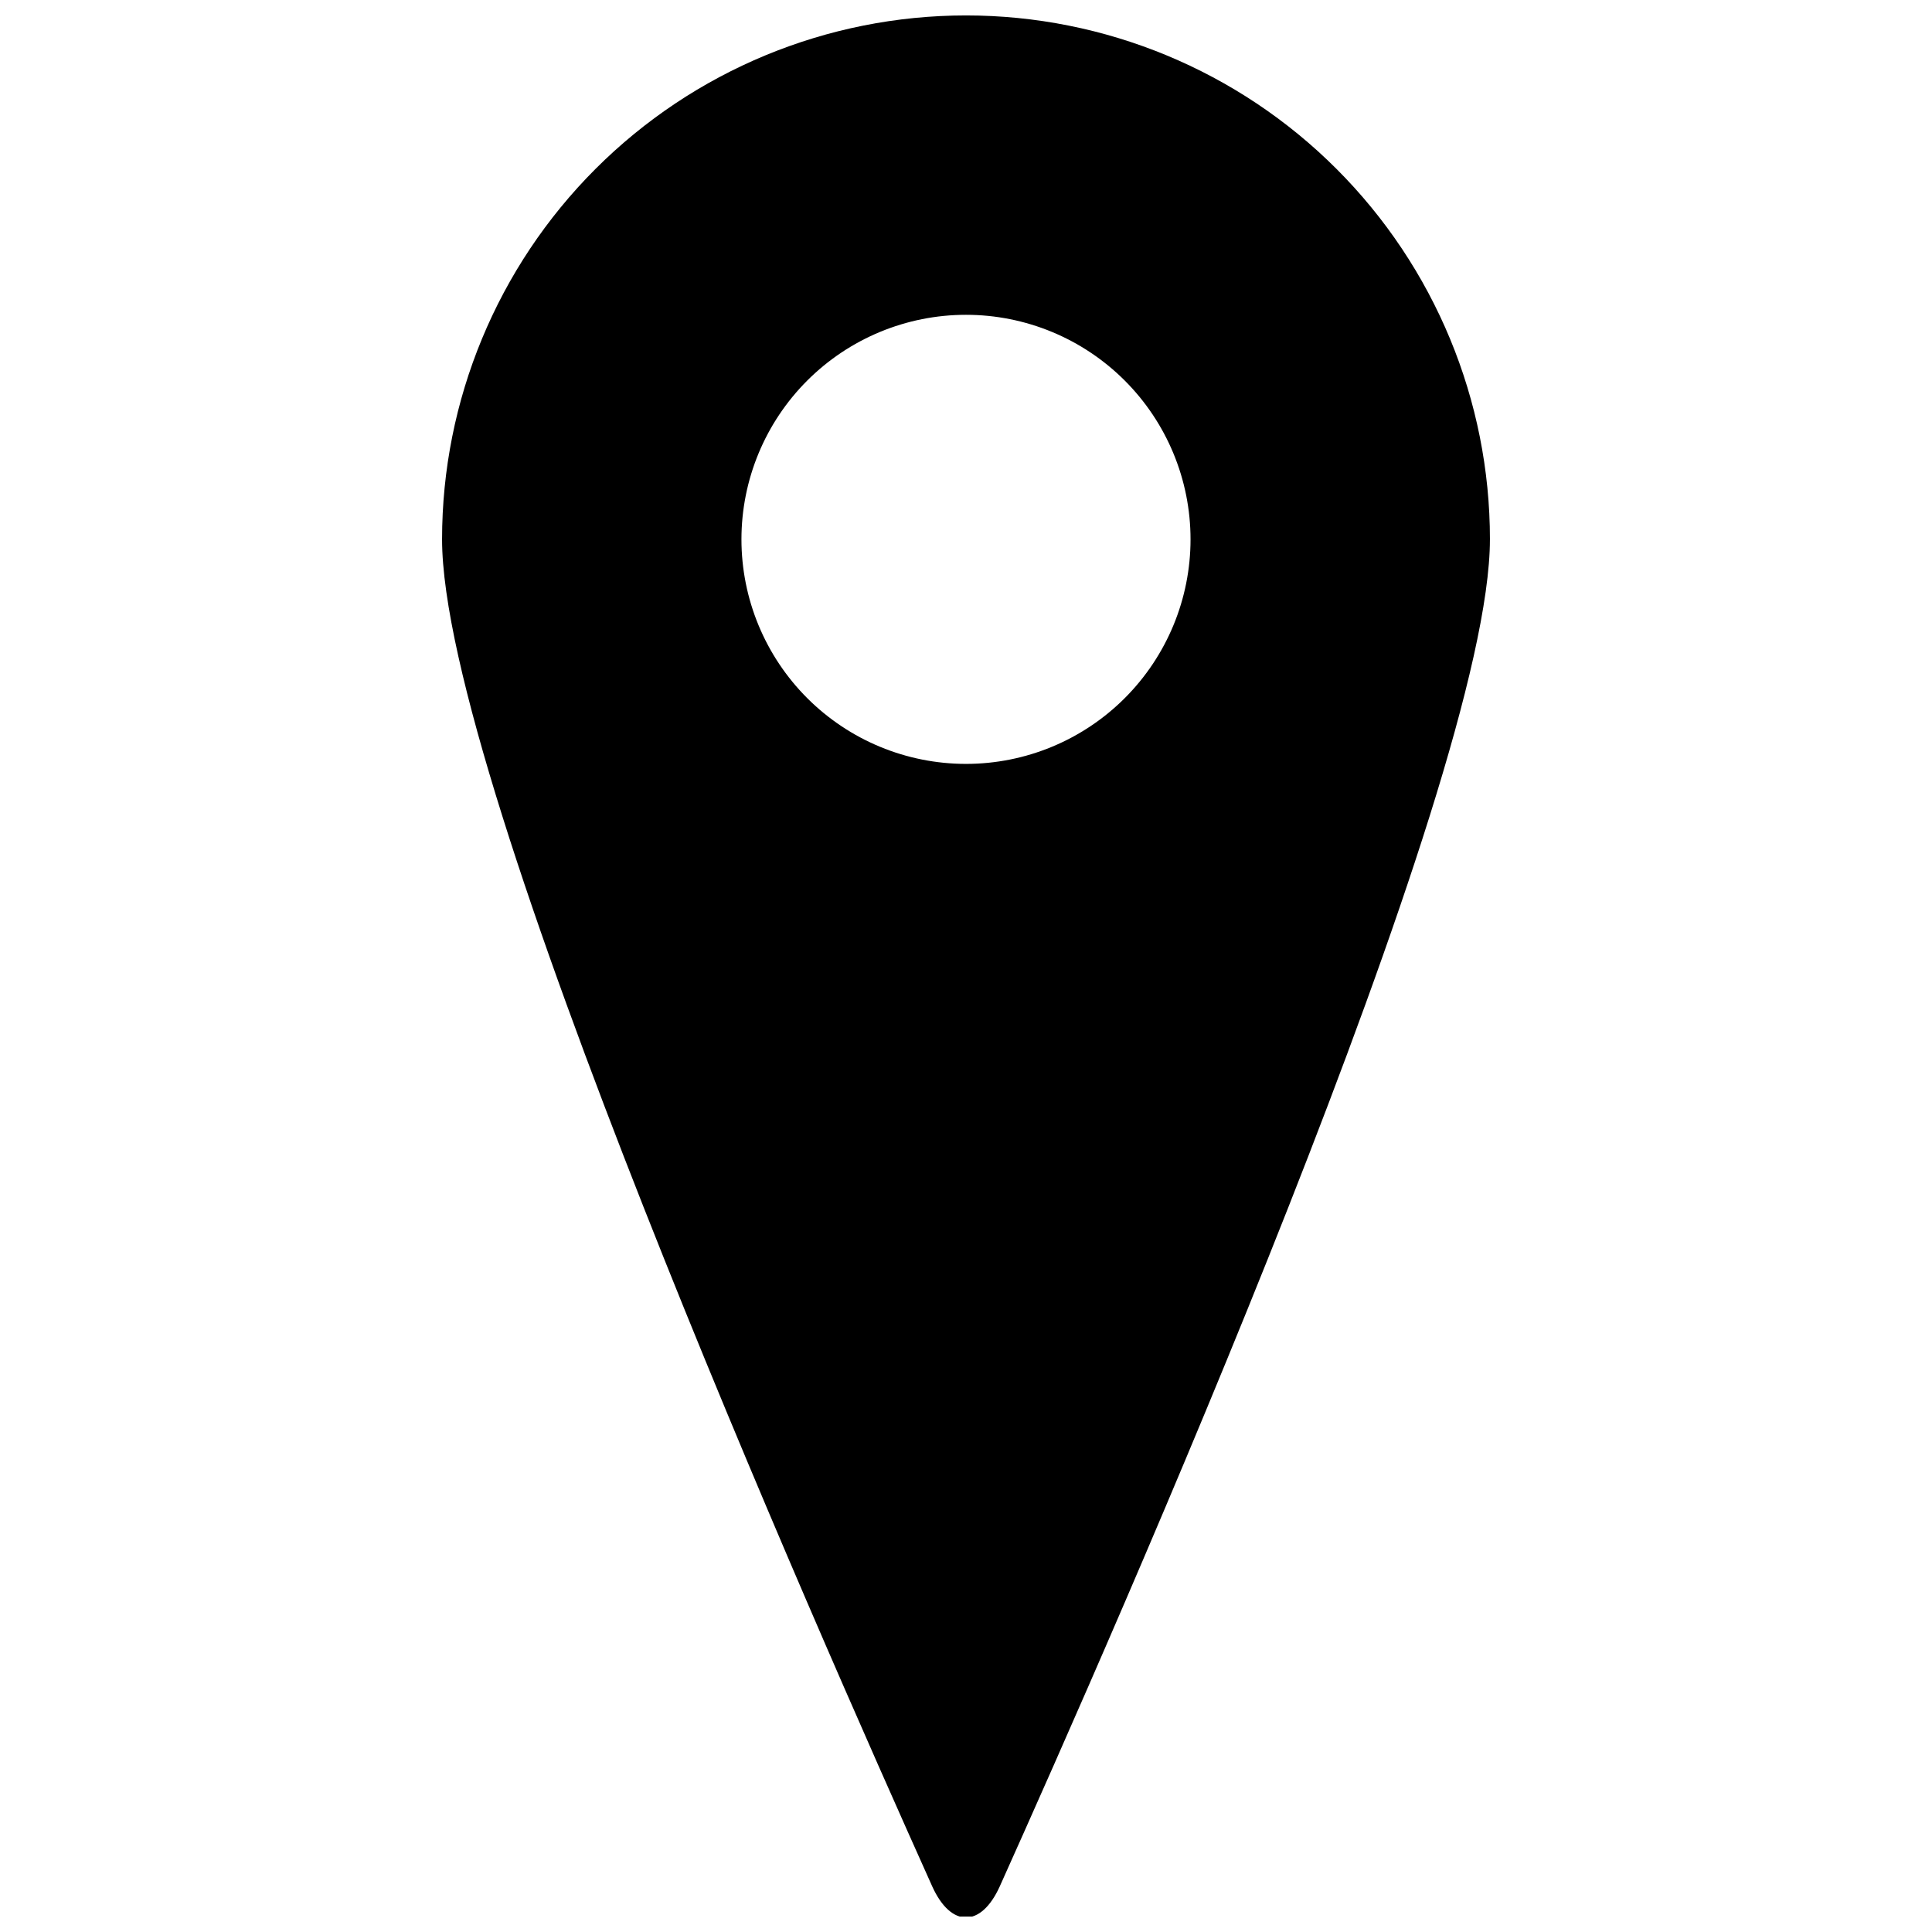 <?xml version="1.0" encoding="UTF-8"?>
<!-- The Best Svg Icon site in the world: iconSvg.co, Visit us! https://iconsvg.co -->
<svg width="800px" height="800px" version="1.1" viewBox="144 144 512 512" xmlns="http://www.w3.org/2000/svg">
 <defs>
  <clipPath id="a">
   <path d="m261 148.09h278v503.81h-278z"/>
  </clipPath>
 </defs>
 <g clip-path="url(#a)">
  <path d="m400 148.09c-36.824 0-72.141 14.629-98.18 40.668-26.039 26.039-40.668 61.352-40.668 98.176 0 64.465 99.176 288.6 129.92 357.03 4.957 10.91 12.895 10.91 17.852 0 30.746-68.43 129.92-292.57 129.92-357.03h0.004c0-36.824-14.629-72.137-40.668-98.176-26.039-26.039-61.352-40.668-98.176-40.668zm0 198.35c-15.785 0-30.918-6.269-42.078-17.43s-17.43-26.297-17.43-42.078 6.269-30.914 17.43-42.074c11.16-11.16 26.293-17.43 42.078-17.43 15.781 0 30.914 6.269 42.074 17.43 11.16 11.16 17.43 26.293 17.43 42.074s-6.269 30.918-17.43 42.078c-11.16 11.16-26.293 17.43-42.074 17.43z"/>
 </g>
</svg>